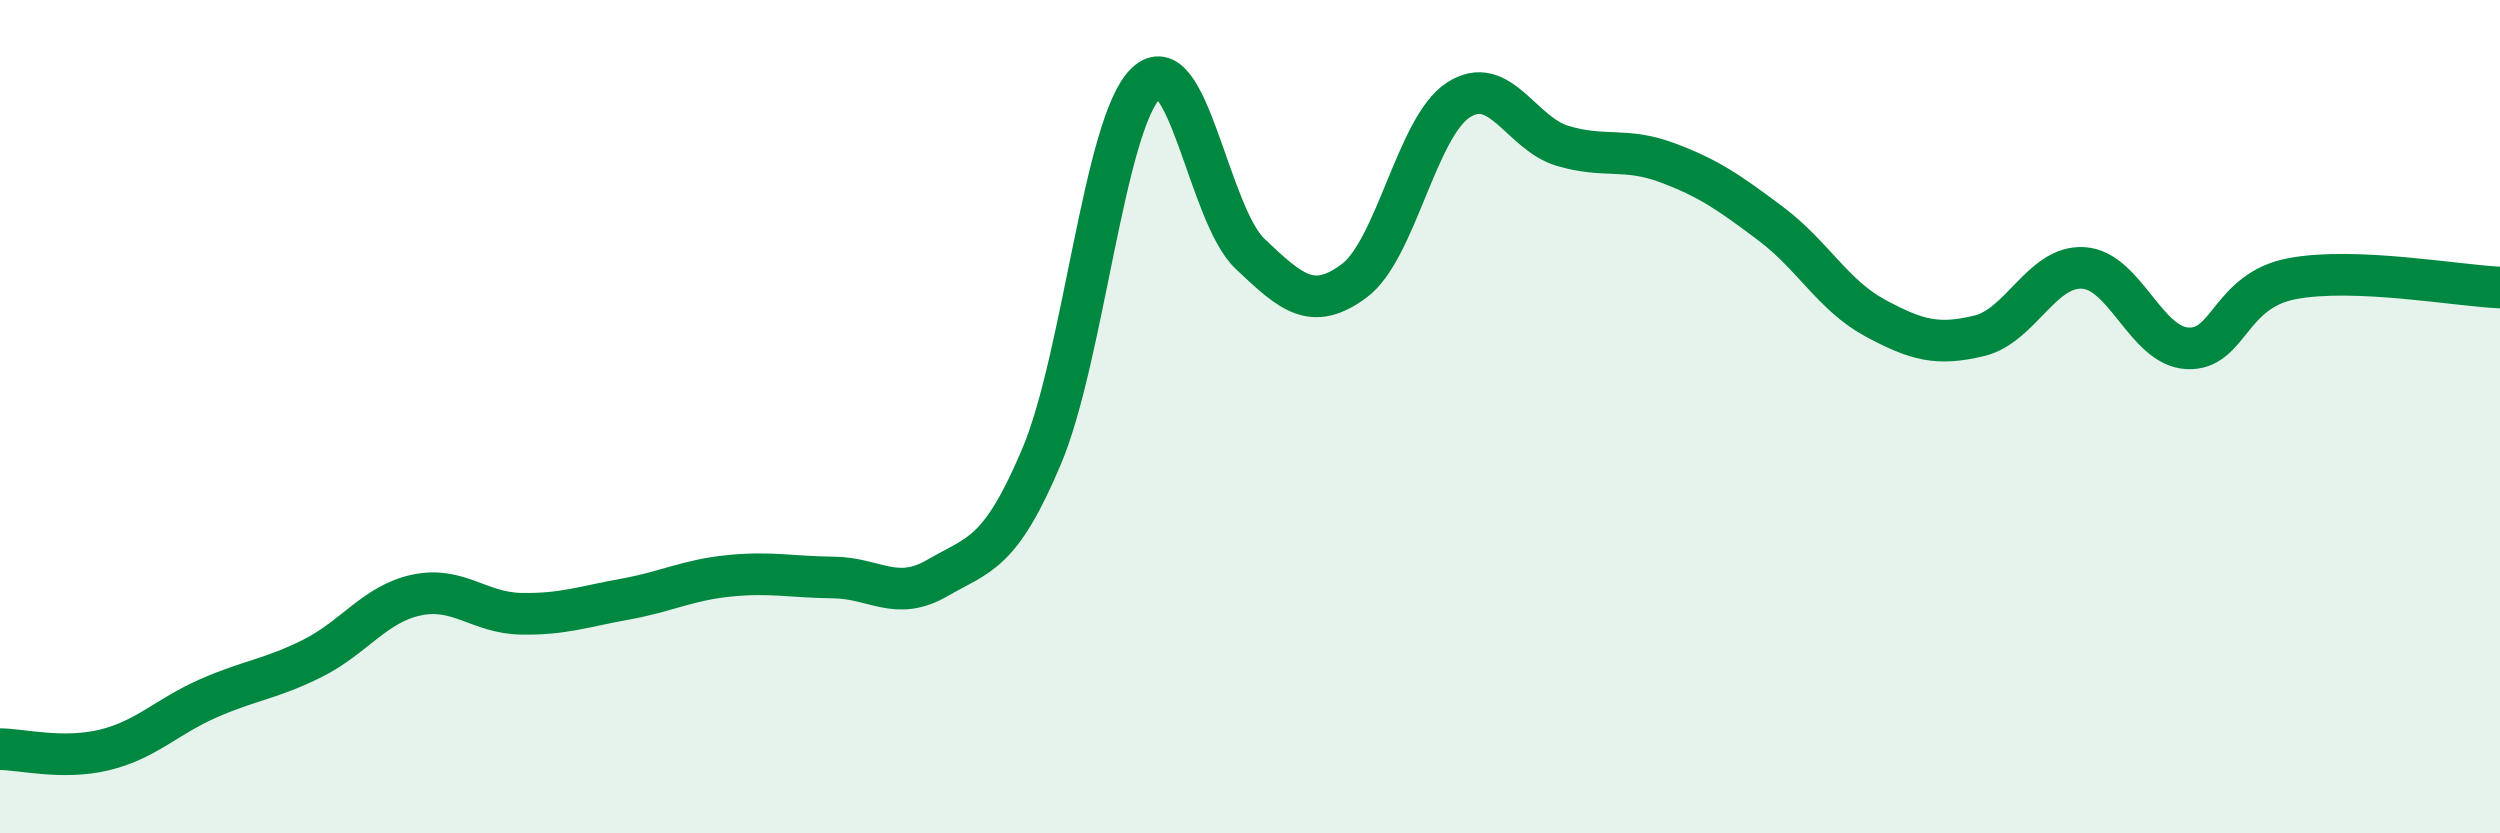
    <svg width="60" height="20" viewBox="0 0 60 20" xmlns="http://www.w3.org/2000/svg">
      <path
        d="M 0,17.98 C 0.5,17.98 1.5,18.24 2.5,18 C 3.5,17.76 4,17.2 5,16.76 C 6,16.32 6.5,16.3 7.5,15.8 C 8.5,15.3 9,14.49 10,14.28 C 11,14.07 11.5,14.71 12.5,14.73 C 13.5,14.75 14,14.56 15,14.38 C 16,14.2 16.5,13.92 17.5,13.82 C 18.5,13.72 19,13.85 20,13.86 C 21,13.87 21.5,14.45 22.5,13.87 C 23.5,13.29 24,13.32 25,10.95 C 26,8.58 26.5,2.97 27.5,2 C 28.5,1.03 29,5.14 30,6.09 C 31,7.04 31.5,7.48 32.5,6.74 C 33.5,6 34,3.05 35,2.4 C 36,1.75 36.5,3.2 37.5,3.5 C 38.5,3.8 39,3.53 40,3.9 C 41,4.27 41.5,4.62 42.5,5.37 C 43.5,6.12 44,7.09 45,7.63 C 46,8.17 46.5,8.3 47.5,8.06 C 48.5,7.82 49,6.37 50,6.43 C 51,6.49 51.5,8.31 52.5,8.36 C 53.5,8.41 53.5,6.98 55,6.69 C 56.5,6.4 59,6.86 60,6.9L60 20L0 20Z"
        fill="#008740"
        opacity="0.1"
        stroke-linecap="round"
        stroke-linejoin="round"
      />
      <path
        d="M 0,17.98 C 0.5,17.98 1.5,18.24 2.5,18 C 3.5,17.76 4,17.2 5,16.76 C 6,16.32 6.5,16.3 7.5,15.8 C 8.5,15.3 9,14.49 10,14.28 C 11,14.07 11.5,14.71 12.5,14.73 C 13.5,14.75 14,14.56 15,14.38 C 16,14.2 16.5,13.92 17.5,13.82 C 18.5,13.72 19,13.85 20,13.86 C 21,13.87 21.5,14.45 22.5,13.87 C 23.5,13.29 24,13.32 25,10.95 C 26,8.58 26.5,2.97 27.5,2 C 28.5,1.03 29,5.14 30,6.09 C 31,7.04 31.5,7.48 32.5,6.74 C 33.5,6 34,3.05 35,2.4 C 36,1.75 36.5,3.2 37.5,3.5 C 38.5,3.8 39,3.53 40,3.9 C 41,4.27 41.5,4.62 42.5,5.37 C 43.5,6.12 44,7.09 45,7.63 C 46,8.17 46.5,8.3 47.5,8.06 C 48.5,7.82 49,6.37 50,6.43 C 51,6.49 51.5,8.31 52.5,8.36 C 53.5,8.41 53.5,6.98 55,6.69 C 56.5,6.4 59,6.86 60,6.9"
        stroke="#008740"
        stroke-width="1"
        fill="none"
        stroke-linecap="round"
        stroke-linejoin="round"
      />
    </svg>
  